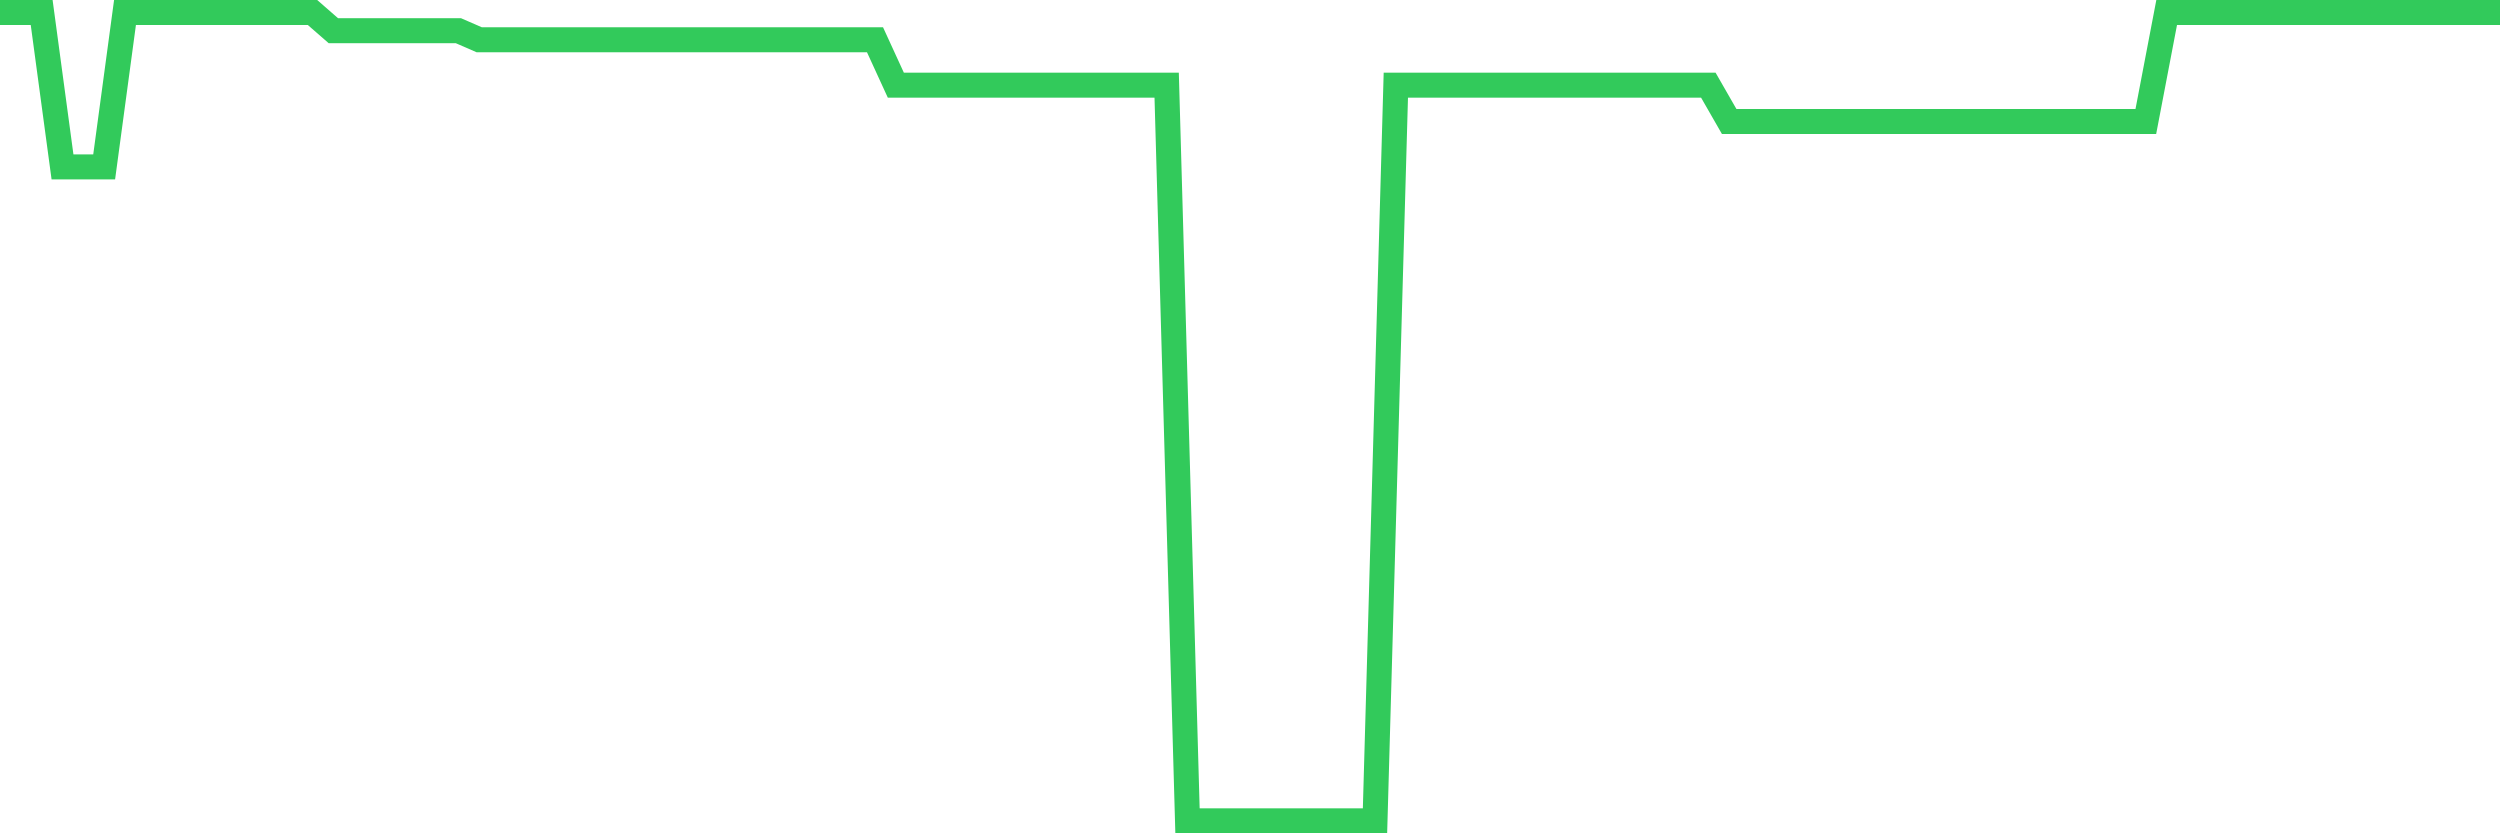 <svg
  xmlns="http://www.w3.org/2000/svg"
  xmlns:xlink="http://www.w3.org/1999/xlink"
  width="120"
  height="40"
  viewBox="0 0 120 40"
  preserveAspectRatio="none"
>
  <polyline
    points="0,0.6 1,0.6 2,0.6 3,8.011 4,8.011 5,8.011 6,0.6 7,0.6 8,0.6 9,0.6 10,0.6 11,0.6 12,0.6 13,0.6 14,0.6 15,0.6 16,1.472 17,1.472 18,1.472 19,1.472 20,1.472 21,1.472 22,1.472 23,1.908 24,1.908 25,1.908 26,1.908 27,1.908 28,1.908 29,1.908 30,1.908 31,1.908 32,1.908 33,1.908 34,1.908 35,1.908 36,1.908 37,1.908 38,1.908 39,1.908 40,1.908 41,1.908 42,1.908 43,4.088 44,4.088 45,4.088 46,4.088 47,4.088 48,4.088 49,4.088 50,4.088 51,4.088 52,4.088 53,4.088 54,4.088 55,4.088 56,4.088 57,39.4 58,39.4 59,39.4 60,39.4 61,39.4 62,39.4 63,39.4 64,39.4 65,39.4 66,39.4 67,4.088 68,4.088 69,4.088 70,4.088 71,4.088 72,4.088 73,4.088 74,4.088 75,4.088 76,4.088 77,4.088 78,4.088 79,4.088 80,4.088 81,4.088 82,4.088 83,5.831 84,5.831 85,5.831 86,5.831 87,5.831 88,5.831 89,5.831 90,5.831 91,5.831 92,5.831 93,5.831 94,5.831 95,5.831 96,5.831 97,5.831 98,5.831 99,5.831 100,5.831 101,5.831 102,5.831 103,5.831 104,0.6 105,0.6 106,0.6 107,0.6 108,0.6 109,0.6 110,0.6 111,0.6 112,0.6 113,0.6 114,0.6 115,0.6 116,0.6 117,0.6 118,0.6 119,0.6 120,0.6"
    fill="none"
    stroke="#32ca5b"
    stroke-width="1.2"
  >
  </polyline>
</svg>